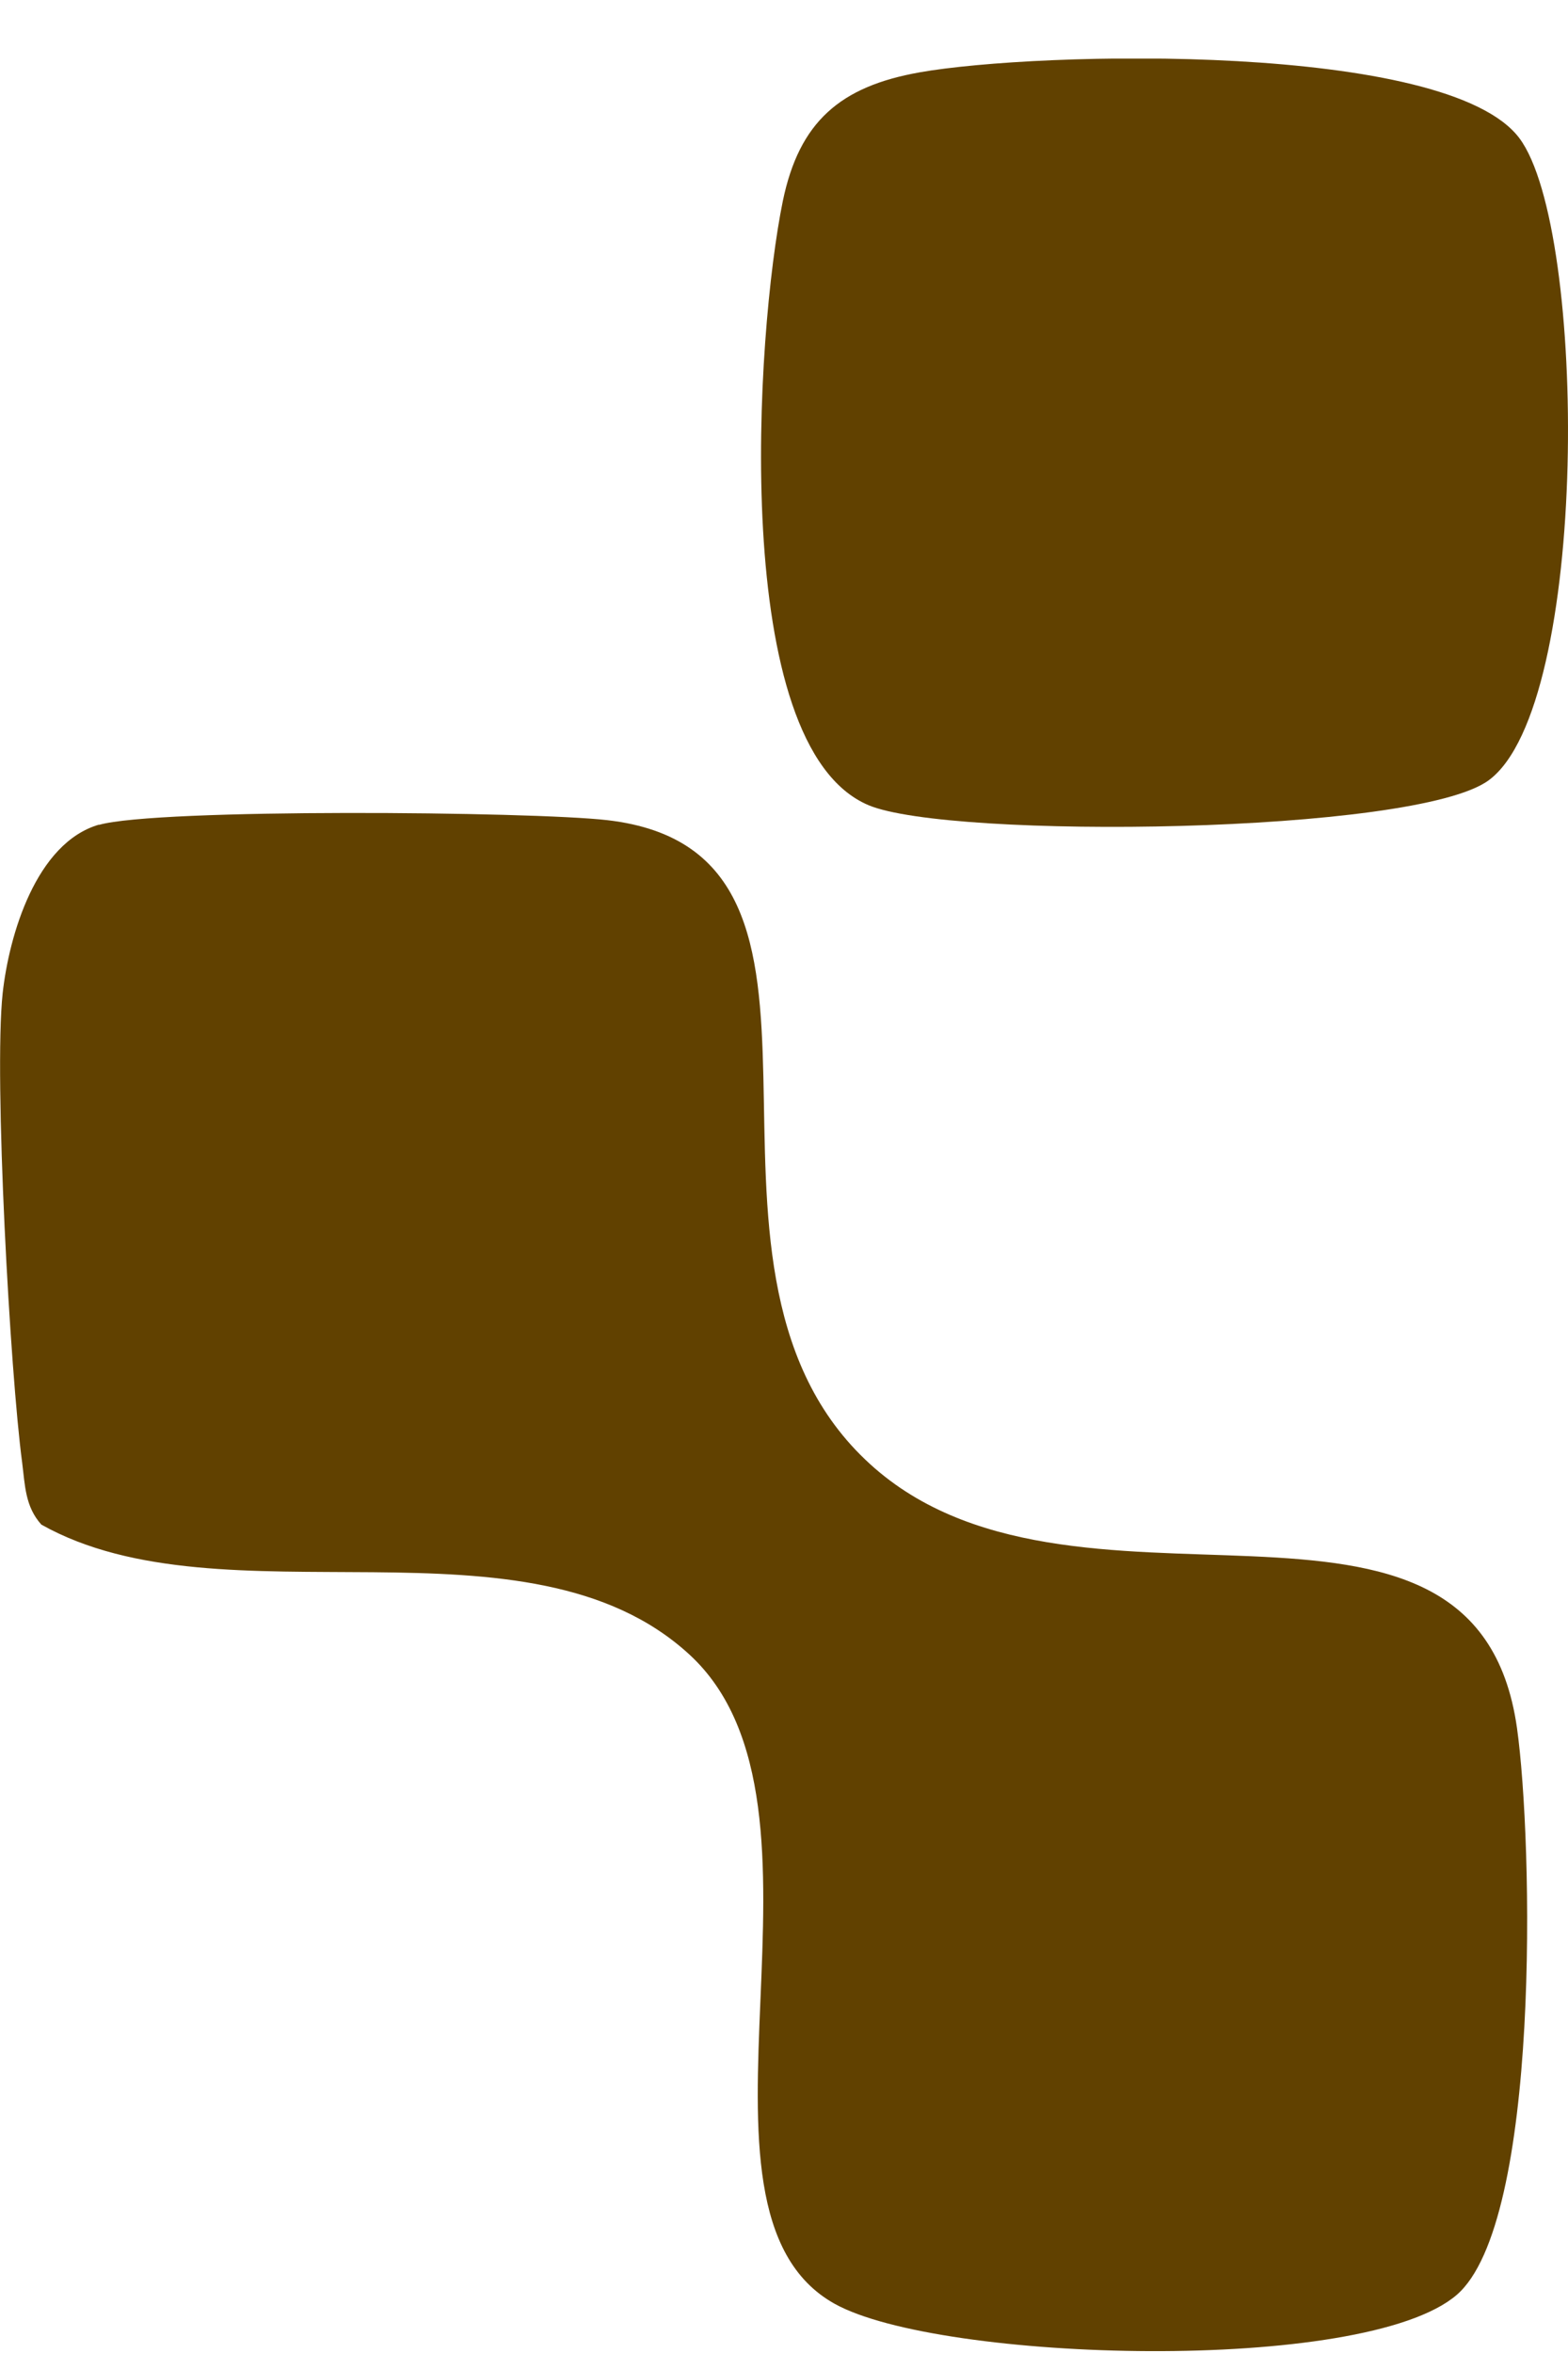 <svg width="26" height="39" viewBox="0 0 26 39" fill="none" xmlns="http://www.w3.org/2000/svg">
<g clip-path="url(#clip0_6035_498)">
<path d="M1.641 13.672C2.606 13.395 8.814 13.449 10.071 13.594C14.743 14.134 10.873 20.876 14.346 24.191C17.723 27.422 24.461 23.753 25.154 28.64C25.419 30.518 25.548 36.845 24.152 38.039C22.612 39.358 15.576 39.152 13.839 38.184C11.029 36.616 14.172 29.938 11.43 27.422C8.746 24.957 3.714 26.97 0.686 25.27C0.415 24.97 0.415 24.613 0.367 24.238C0.17 22.771 -0.105 17.864 0.044 16.464C0.15 15.5 0.598 13.972 1.641 13.668V13.672Z" fill="#614100"/>
<path d="M15.243 1.2C17.22 0.849 23.999 0.69 25.195 2.292C26.323 3.803 26.364 11.699 24.685 12.933C23.469 13.83 15.746 13.915 14.4 13.345C12.079 12.363 12.535 5.503 12.98 3.335C13.252 2.016 13.935 1.432 15.246 1.2H15.243Z" fill="#614100"/>
</g>
<defs>
<clipPath id="clip0_6035_498">
<rect width="26" height="38" fill="white" transform="translate(0 0.971)"/>
</clipPath>
</defs>
</svg>
